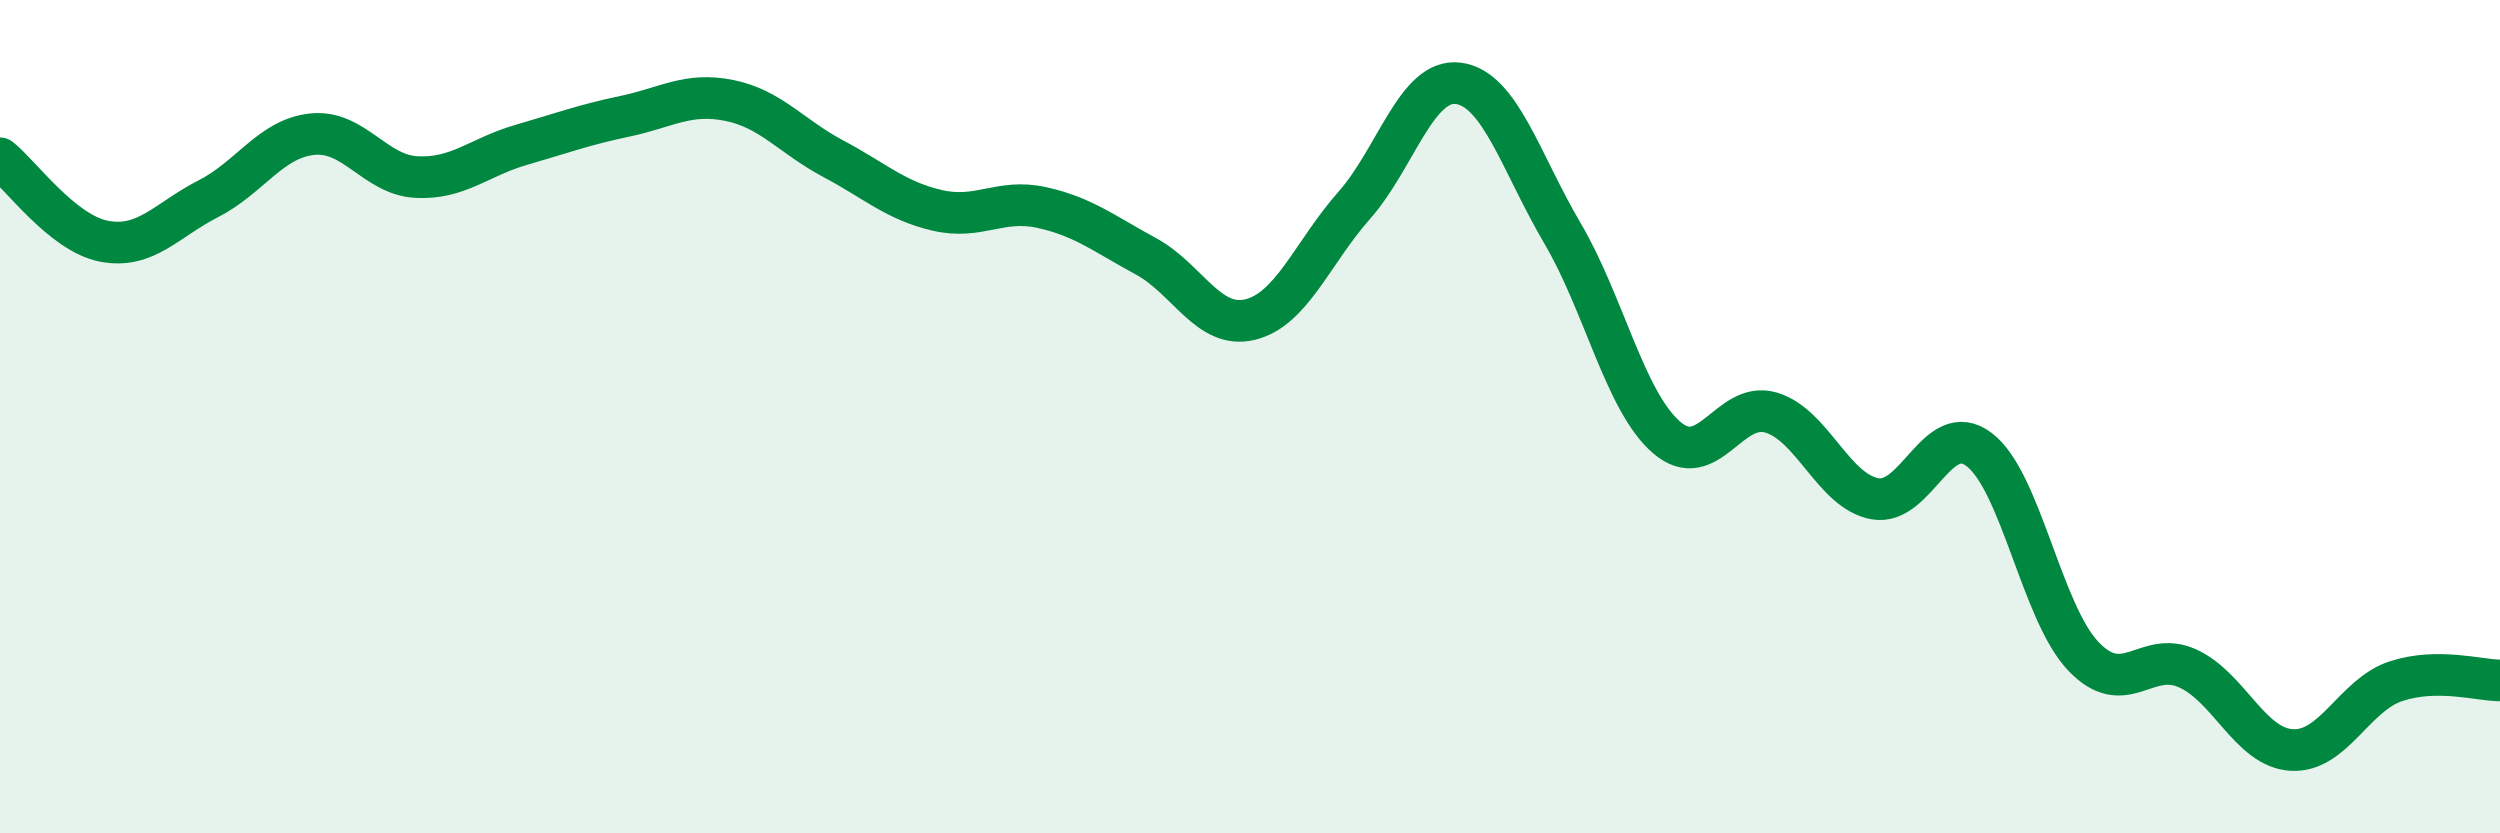 
    <svg width="60" height="20" viewBox="0 0 60 20" xmlns="http://www.w3.org/2000/svg">
      <path
        d="M 0,3.8 C 0.5,4.2 1.5,5.6 2.5,5.79 C 3.5,5.98 4,5.28 5,4.77 C 6,4.26 6.5,3.32 7.5,3.22 C 8.5,3.12 9,4.2 10,4.25 C 11,4.3 11.5,3.77 12.5,3.48 C 13.5,3.19 14,3 15,2.79 C 16,2.58 16.5,2.21 17.5,2.41 C 18.5,2.61 19,3.28 20,3.81 C 21,4.34 21.5,4.82 22.5,5.05 C 23.5,5.28 24,4.76 25,4.98 C 26,5.2 26.5,5.61 27.5,6.15 C 28.5,6.69 29,7.91 30,7.67 C 31,7.43 31.5,6.06 32.5,4.93 C 33.5,3.8 34,1.87 35,2 C 36,2.13 36.5,3.9 37.5,5.6 C 38.5,7.3 39,9.64 40,10.5 C 41,11.36 41.5,9.61 42.5,9.9 C 43.5,10.19 44,11.79 45,11.97 C 46,12.15 46.5,10.03 47.5,10.79 C 48.5,11.55 49,14.7 50,15.75 C 51,16.8 51.5,15.59 52.5,16.04 C 53.5,16.49 54,17.94 55,18 C 56,18.06 56.5,16.68 57.5,16.35 C 58.5,16.02 59.5,16.33 60,16.33L60 20L0 20Z"
        fill="#008740"
        opacity="0.1"
        stroke-linecap="round"
        stroke-linejoin="round"
      />
      <path
        d="M 0,3.8 C 0.5,4.2 1.5,5.6 2.5,5.79 C 3.5,5.98 4,5.28 5,4.77 C 6,4.26 6.5,3.32 7.5,3.22 C 8.5,3.12 9,4.2 10,4.25 C 11,4.3 11.5,3.77 12.5,3.48 C 13.5,3.19 14,3 15,2.79 C 16,2.58 16.5,2.21 17.5,2.41 C 18.5,2.61 19,3.28 20,3.81 C 21,4.34 21.5,4.82 22.5,5.05 C 23.5,5.28 24,4.76 25,4.98 C 26,5.2 26.5,5.61 27.5,6.15 C 28.5,6.69 29,7.91 30,7.67 C 31,7.43 31.5,6.06 32.5,4.93 C 33.5,3.8 34,1.87 35,2 C 36,2.13 36.5,3.9 37.5,5.6 C 38.5,7.3 39,9.64 40,10.5 C 41,11.36 41.5,9.61 42.5,9.9 C 43.5,10.19 44,11.79 45,11.97 C 46,12.15 46.5,10.03 47.5,10.79 C 48.5,11.55 49,14.7 50,15.75 C 51,16.8 51.5,15.59 52.5,16.04 C 53.5,16.49 54,17.94 55,18 C 56,18.06 56.5,16.68 57.5,16.35 C 58.5,16.02 59.5,16.33 60,16.33"
        stroke="#008740"
        stroke-width="1"
        fill="none"
        stroke-linecap="round"
        stroke-linejoin="round"
      />
    </svg>
  